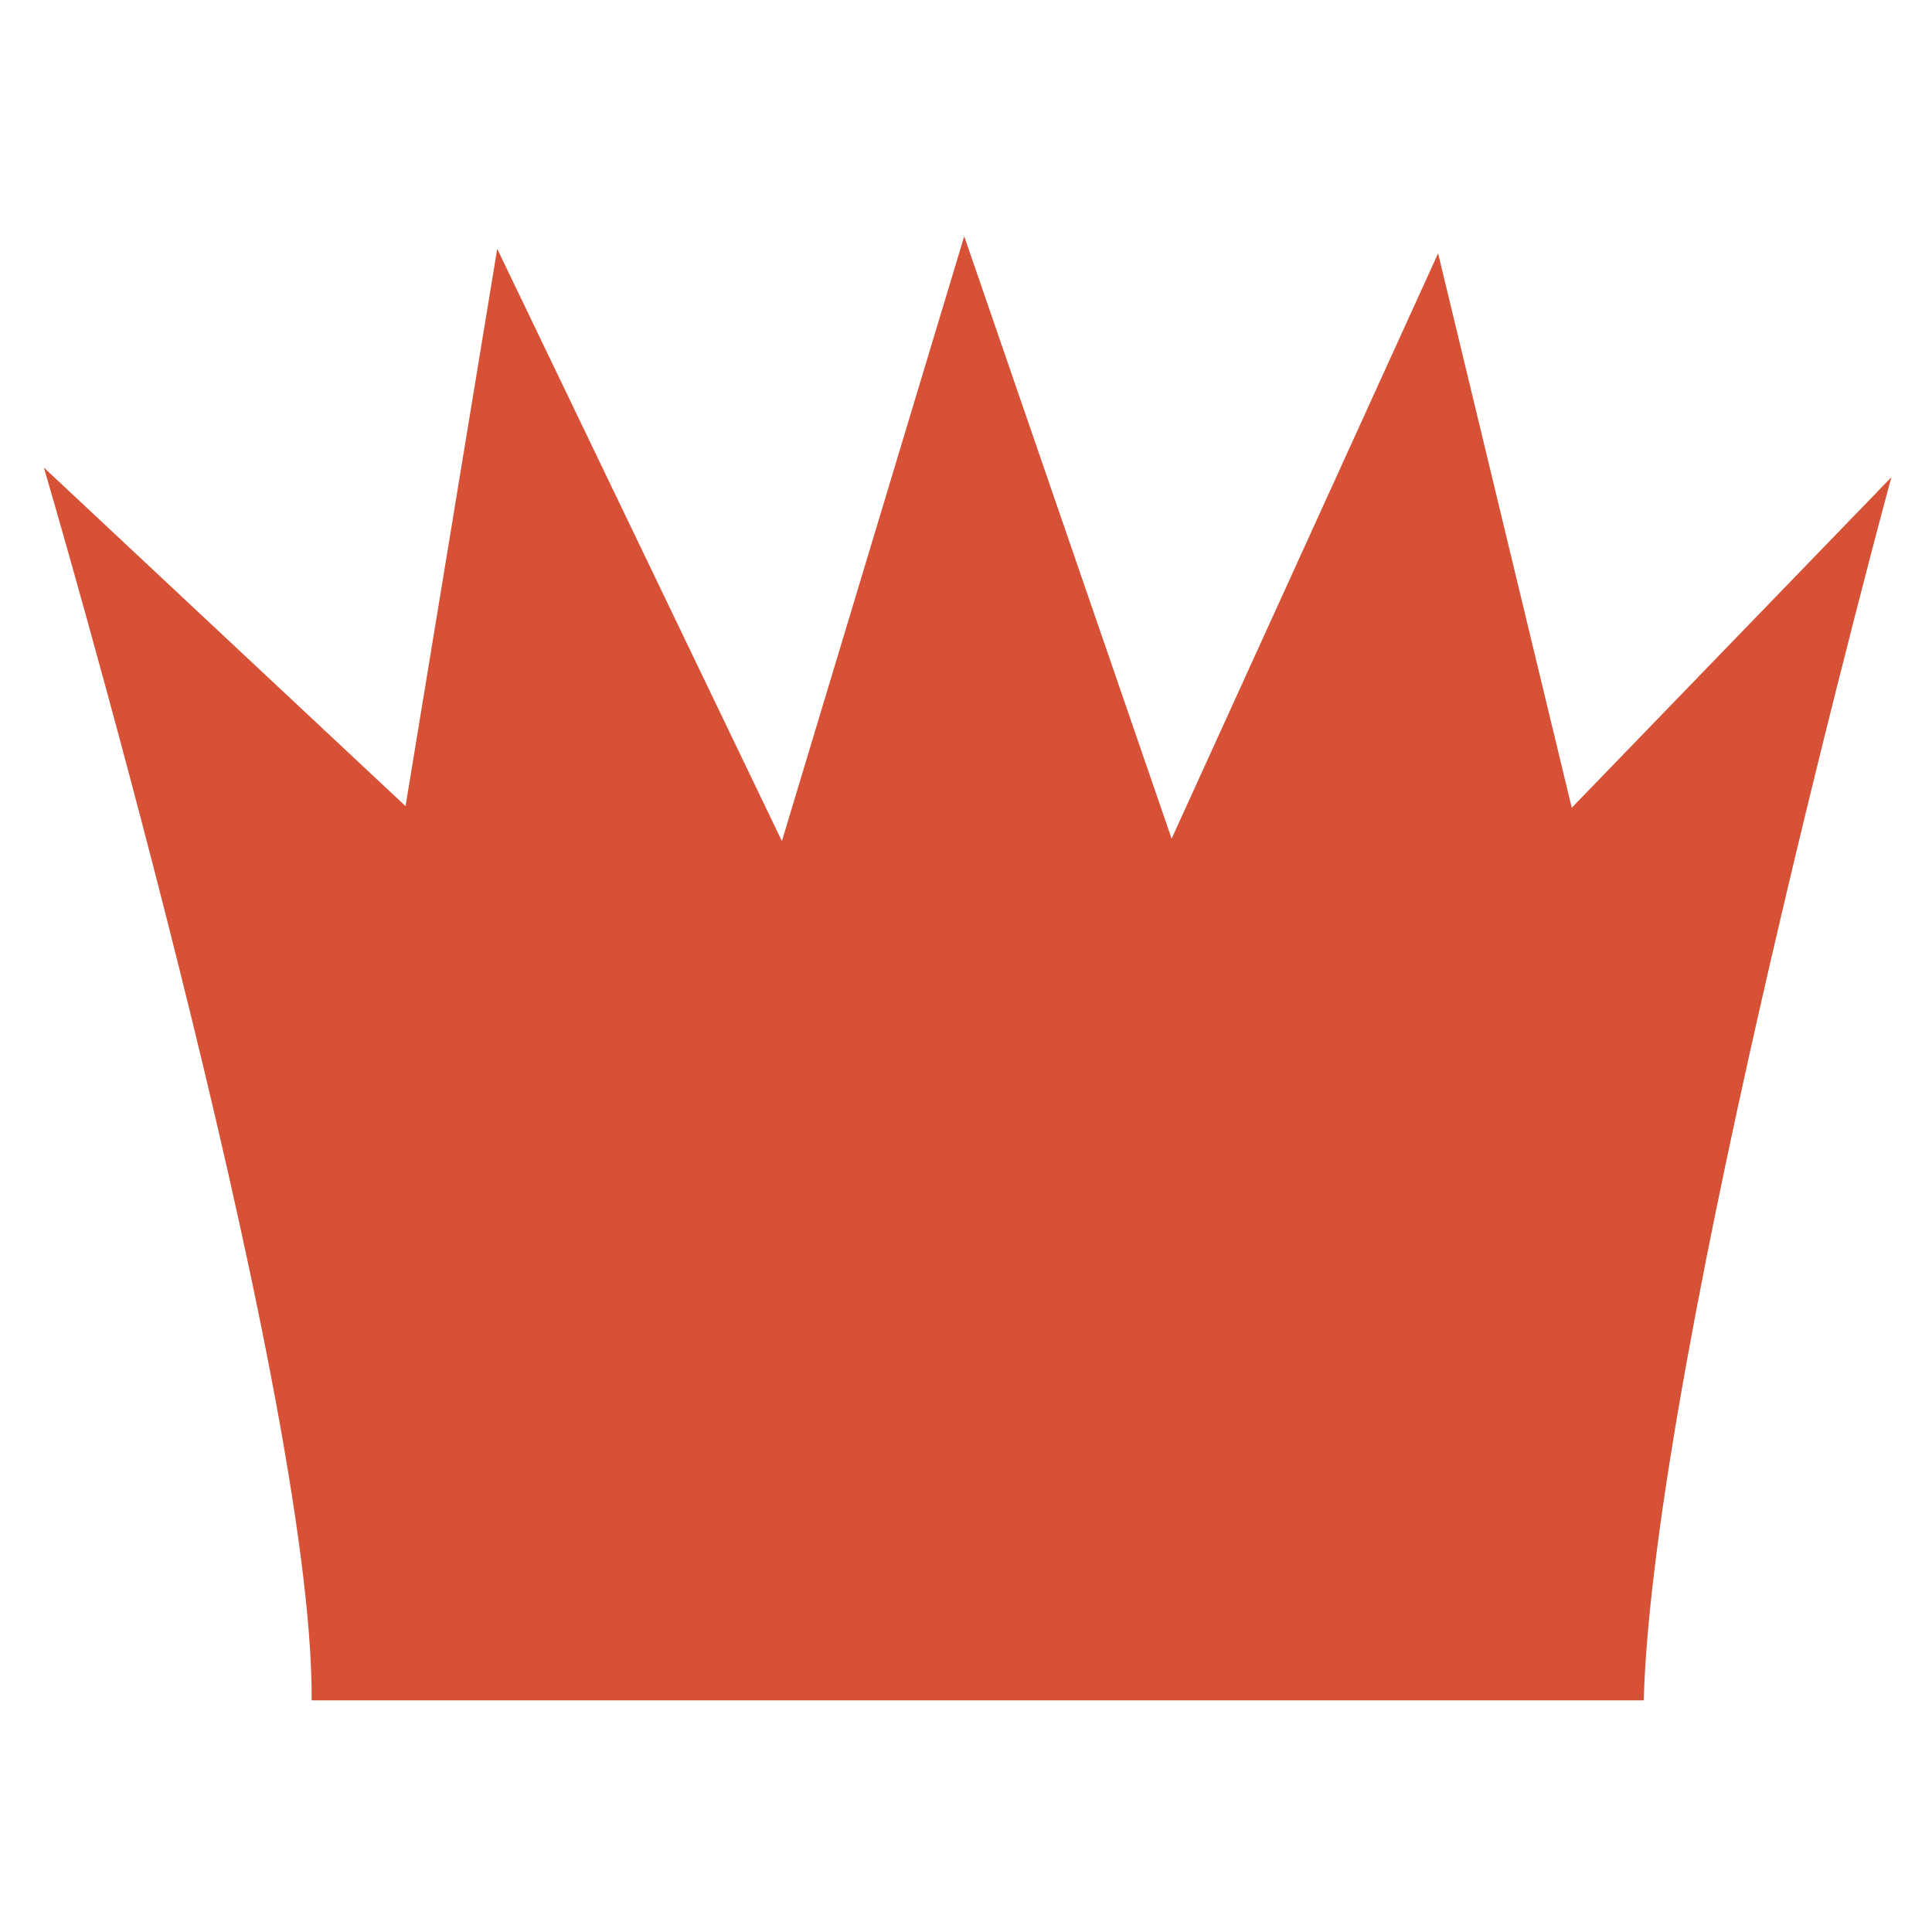 <?xml version="1.0" encoding="UTF-8"?>
<svg width="256px" height="256px" viewBox="0 0 256 256" version="1.1" xmlns="http://www.w3.org/2000/svg" xmlns:xlink="http://www.w3.org/1999/xlink">
    <title>Group</title>
    <g id="Page-1" stroke="none" stroke-width="1" fill="none" fill-rule="evenodd">
        <g id="Group">
            <rect id="Rectangle" fill="#000000" opacity="0" x="0" y="0" width="256" height="256"></rect>
            <path d="M5.817,61.959 C5.817,61.959 41.578,183.51 41.296,225.307 L217.802,225.307 C219.096,179.28 250.614,63.239 250.614,63.239 L208.265,107.032 L190.557,33.571 L155.246,111.127 L127.764,31.307 L103.606,111.446 L65.884,32.973 L53.737,106.816 L5.817,61.959 Z" id="Fill-11" fill="#D65135" fill-rule="nonzero"></path>
        </g>
    </g>
</svg>